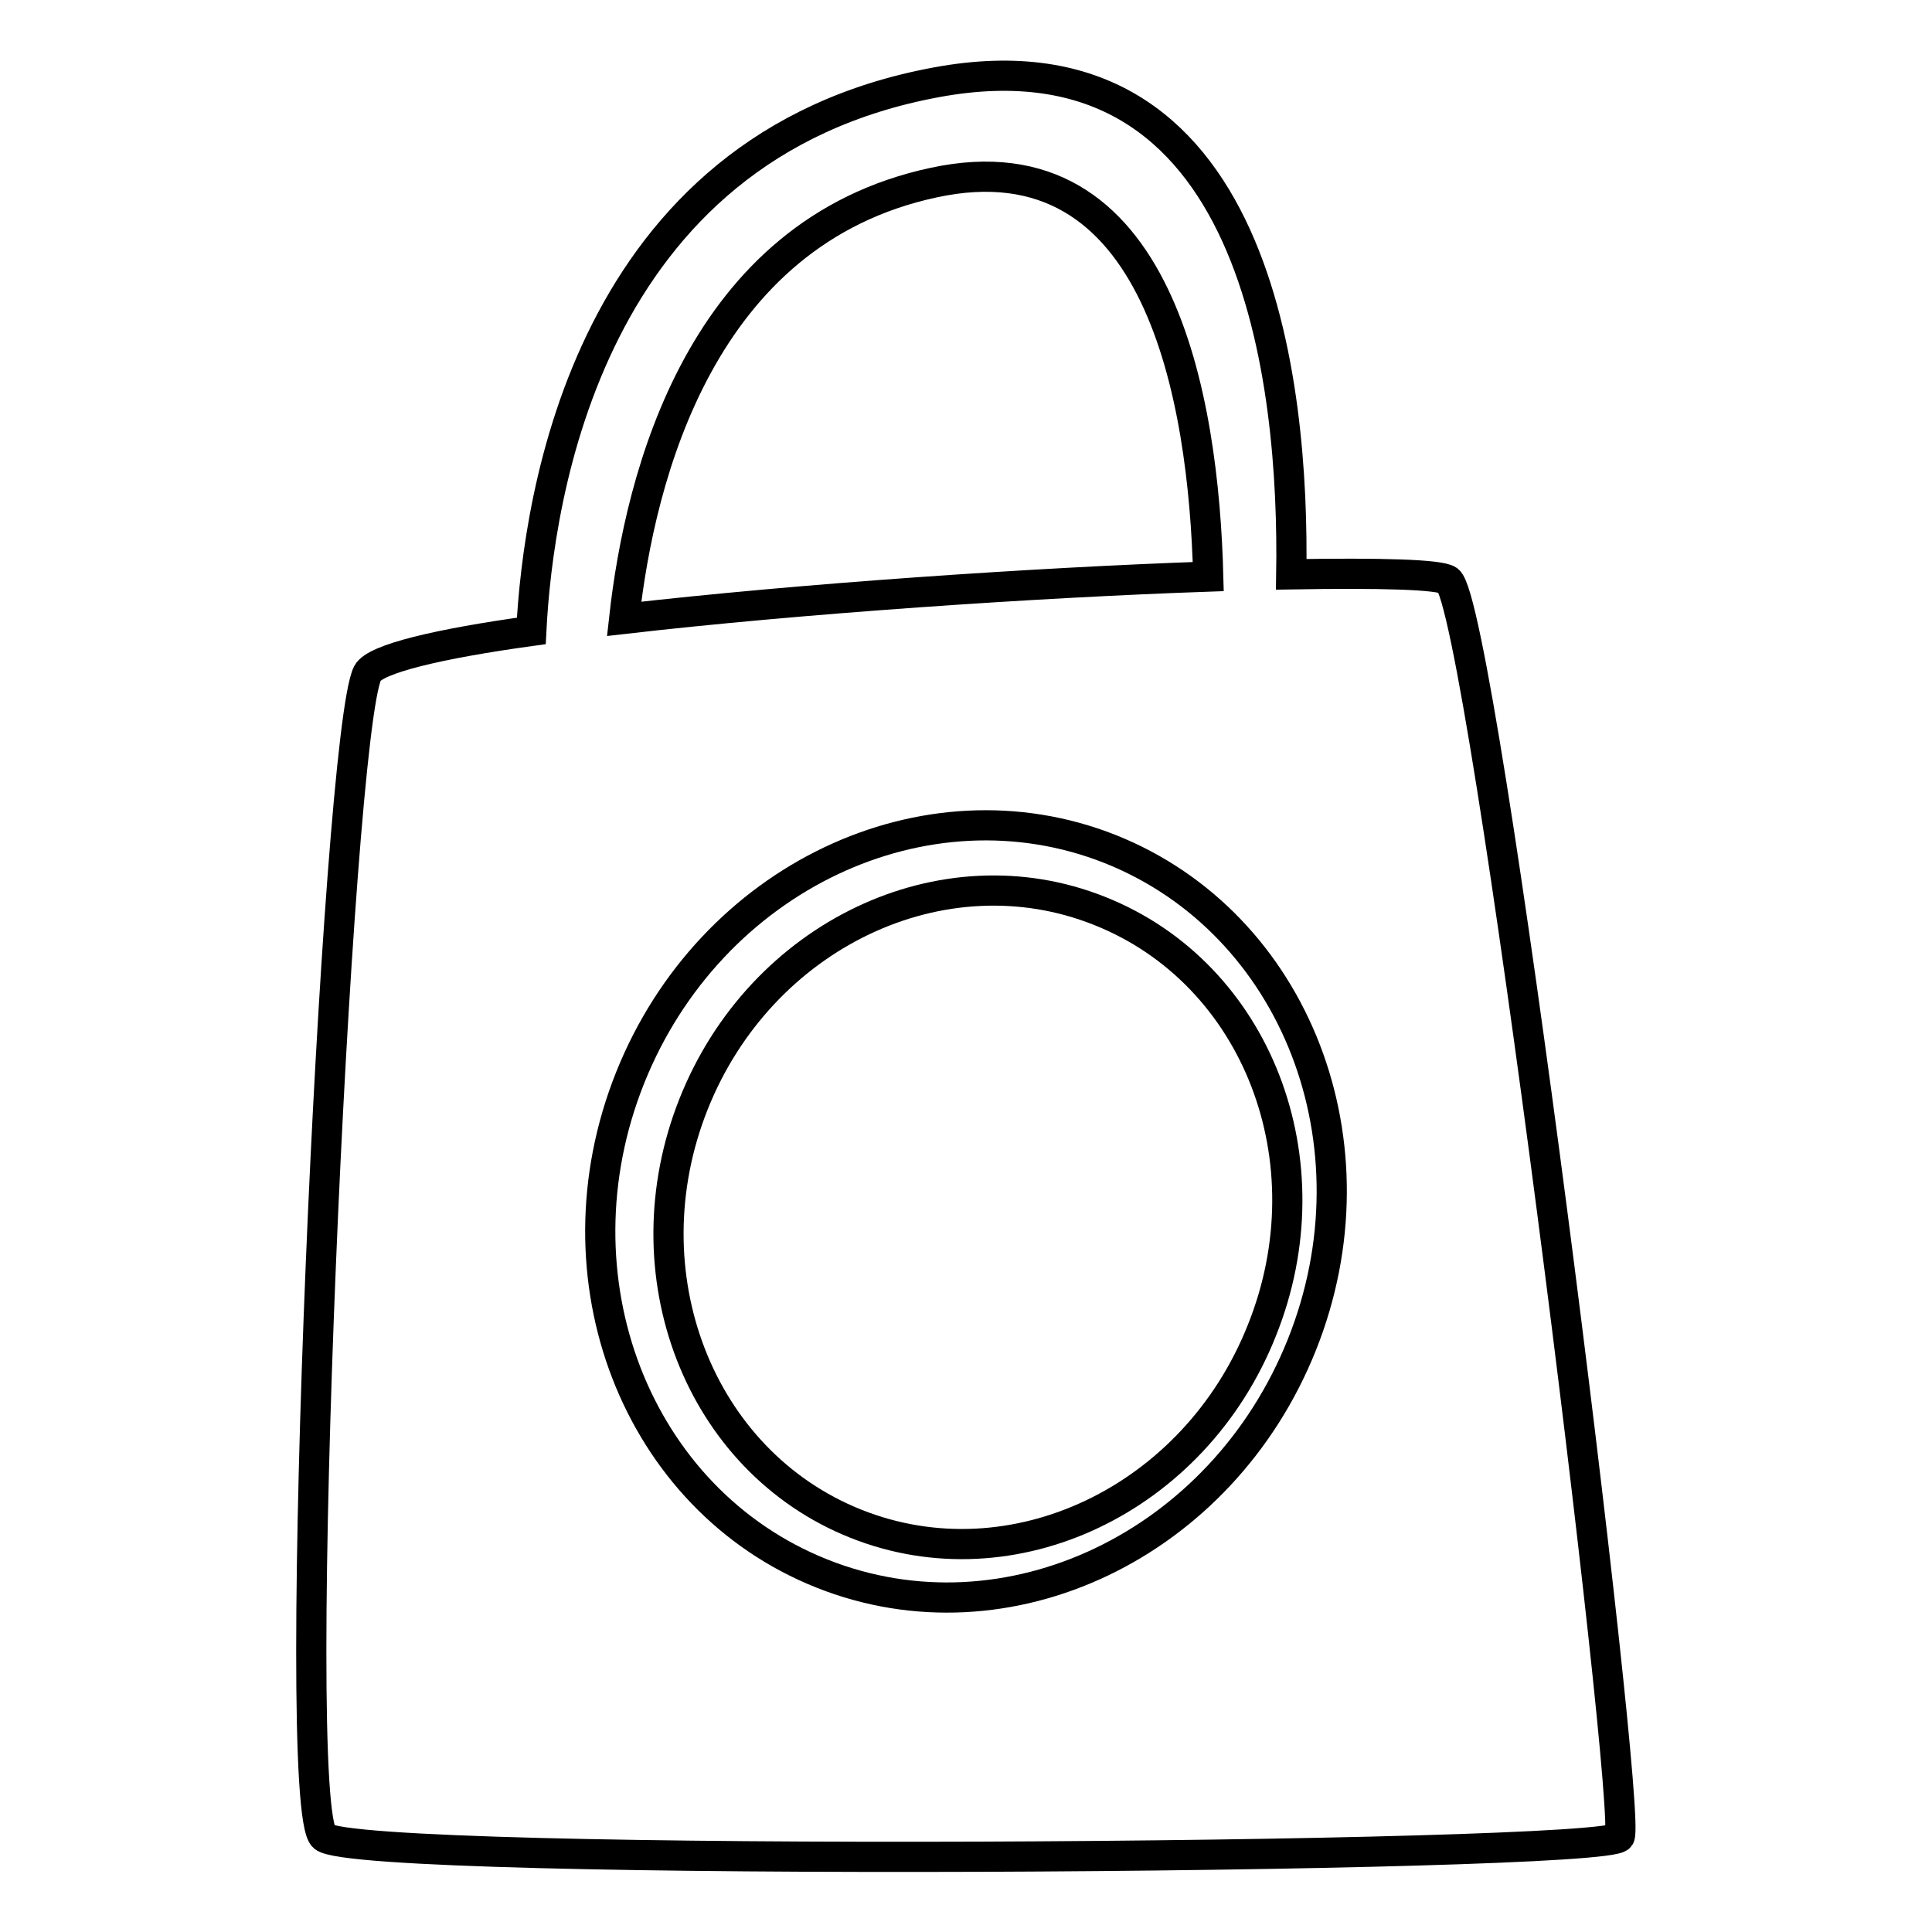 <?xml version="1.0" encoding="utf-8"?>
<!-- Svg Vector Icons : http://www.onlinewebfonts.com/icon -->
<!DOCTYPE svg PUBLIC "-//W3C//DTD SVG 1.1//EN" "http://www.w3.org/Graphics/SVG/1.1/DTD/svg11.dtd">
<svg version="1.1" xmlns="http://www.w3.org/2000/svg" xmlns:xlink="http://www.w3.org/1999/xlink" x="0px" y="0px" viewBox="0 0 256 256" enable-background="new 0 0 256 256" xml:space="preserve">
<g> <path stroke-width="4" fill-opacity="0" stroke="#000000"  d="M191.9,76.9c-1.1-0.8-9.1-1-20.8-0.8c0.4-24.9-4.2-73.1-47-65.2c-46.2,8.5-52.8,55-53.7,72.7 c-12.3,1.7-20.7,3.7-21.7,5.6c-4.1,8.2-10.5,150.1-5.8,154.2s170,2.9,171.7,0C216.4,240.5,196.5,80.4,191.9,76.9L191.9,76.9z  M123.7,24.2c30-6.5,35.8,28.8,36.4,52.2c-23,0.8-53.9,2.9-77.4,5.6C84.8,63,92.9,30.8,123.7,24.2z M172.5,178.2 c-10.6,26.5-39,40.1-63.6,30.3c-24.6-9.8-36-39.2-25.4-65.7c10.6-26.5,39.1-40,63.6-30.3C171.7,122.3,183.1,151.7,172.5,178.2 L172.5,178.2z"/> <path stroke-width="4" fill-opacity="0" stroke="#000000"  d="M145.7,120.7c-20.8-8.3-44.9,3.2-53.8,25.6c-8.9,22.4,0.7,47.3,21.5,55.6c20.8,8.3,44.9-3.2,53.8-25.6 C176.2,153.9,166.6,129,145.7,120.7L145.7,120.7z"/></g>
</svg>